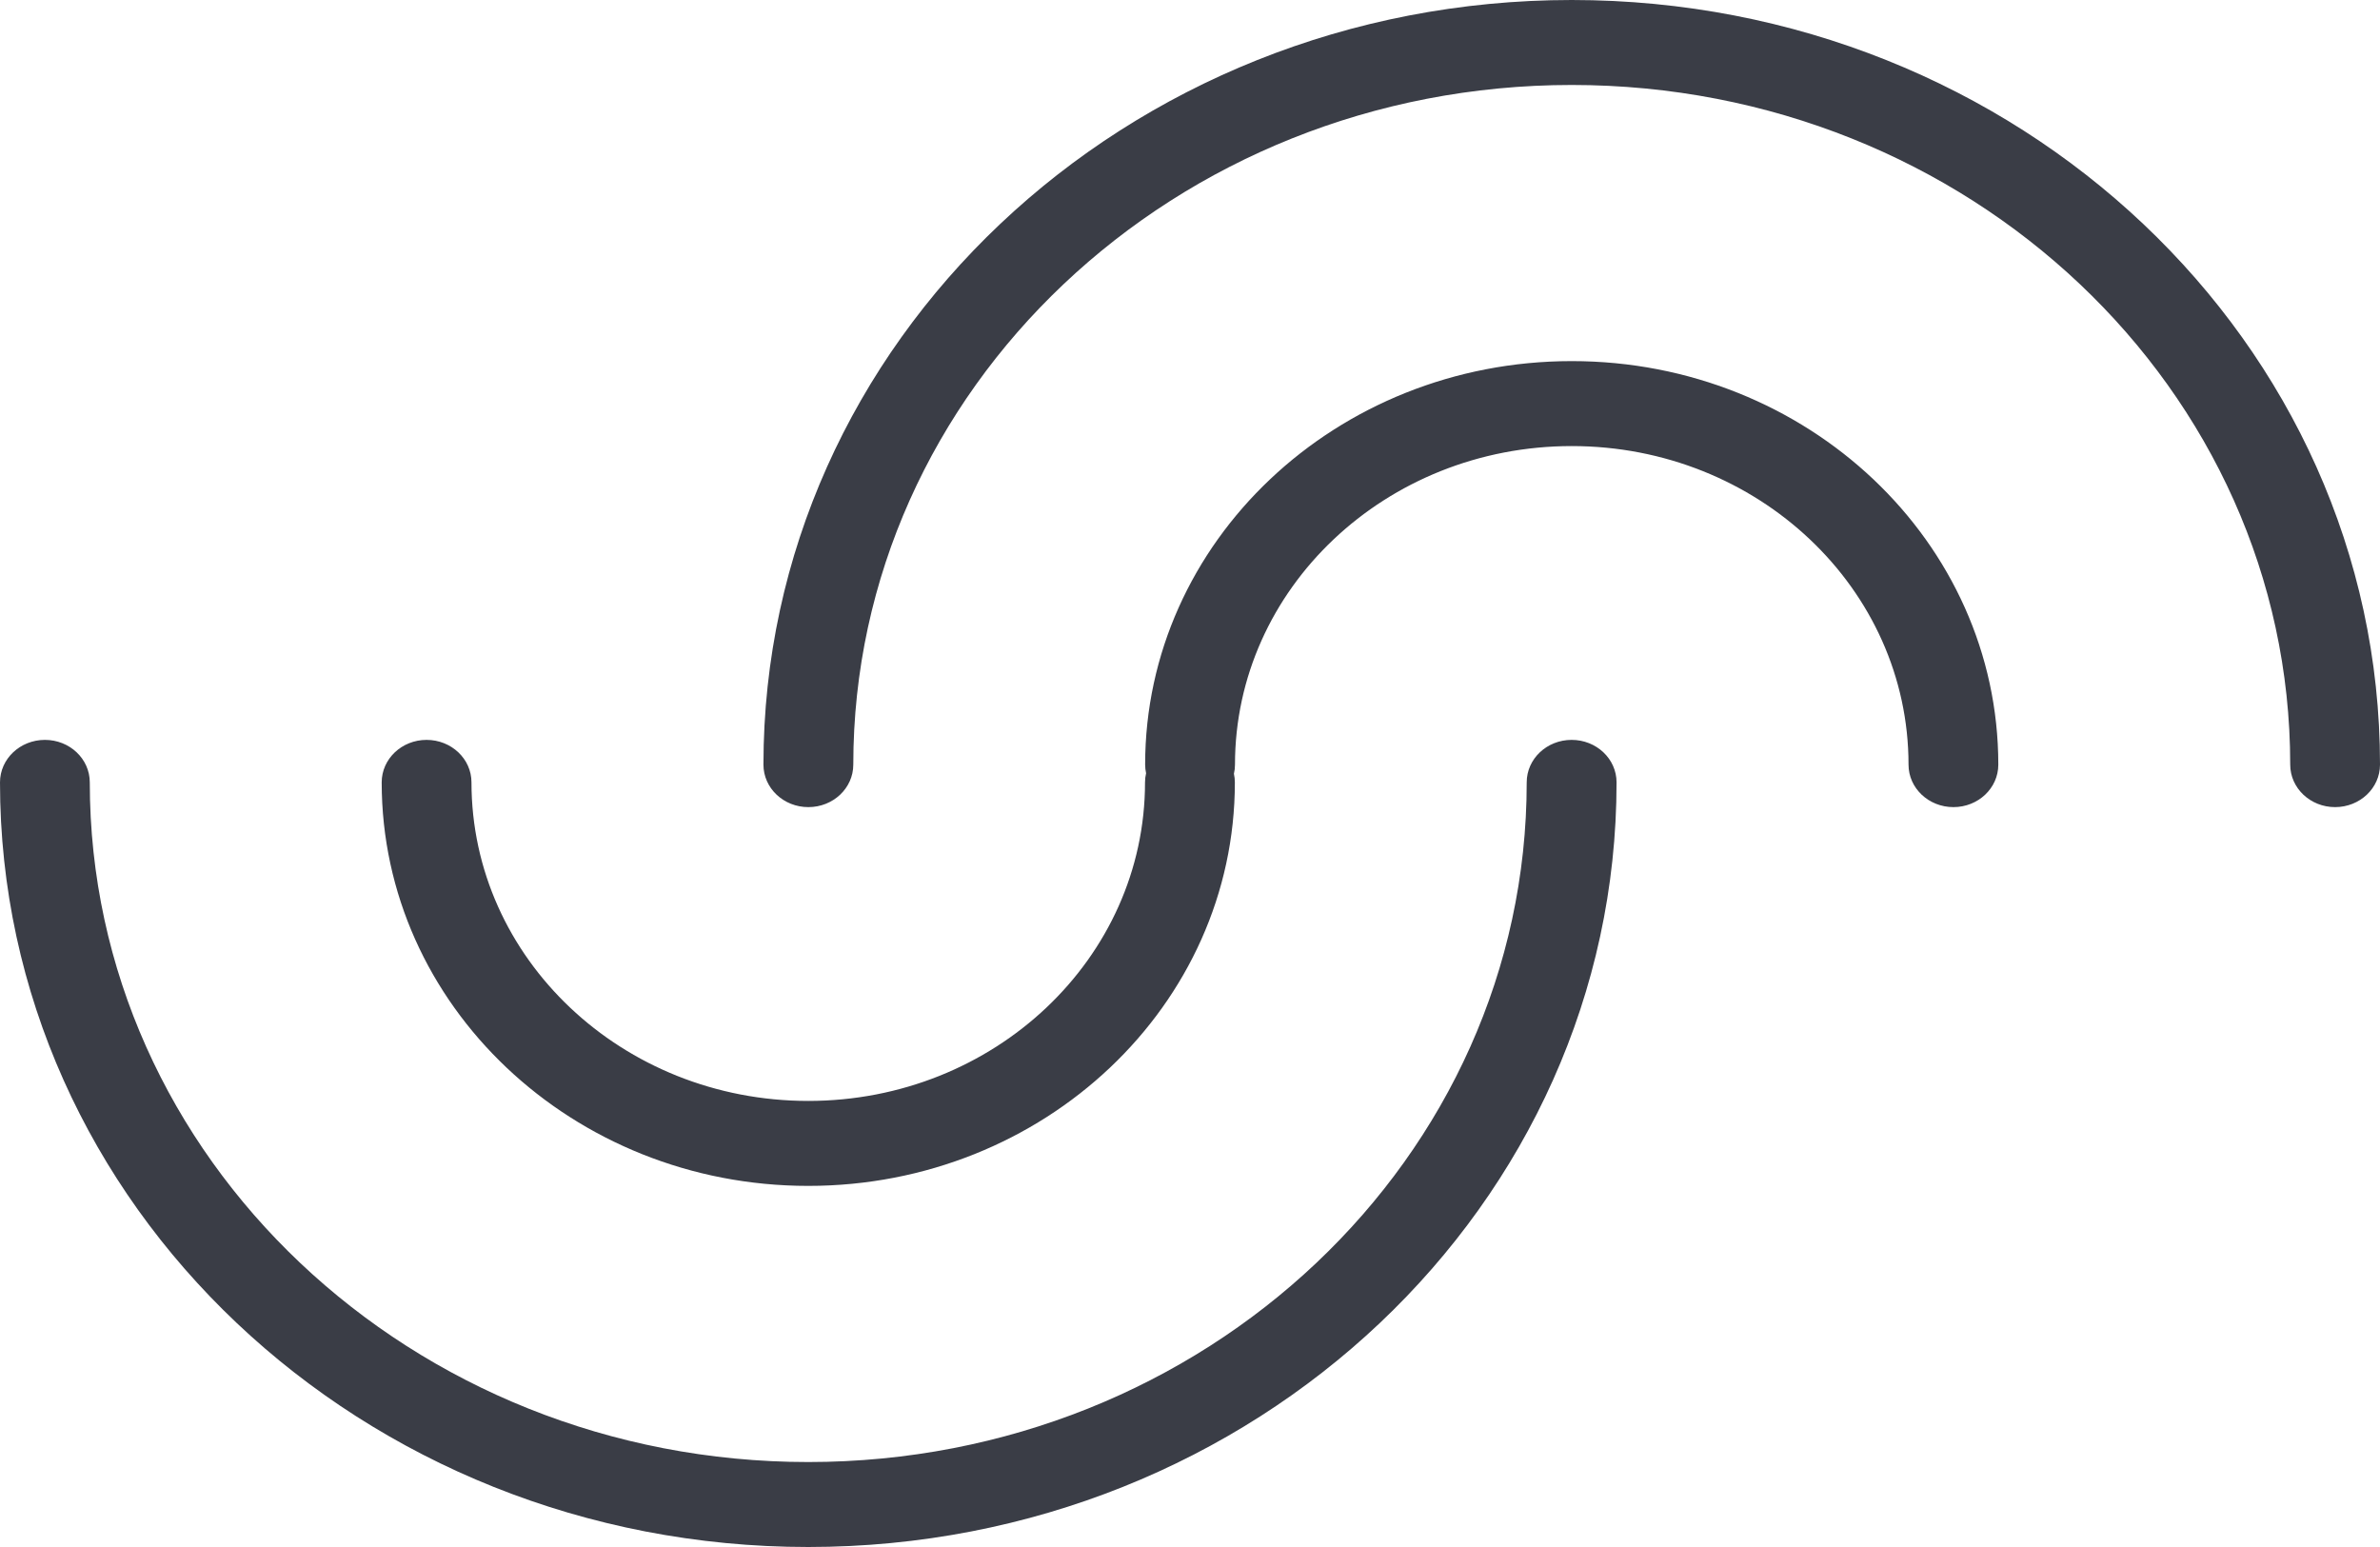 <?xml version="1.0" encoding="UTF-8"?>
<svg width="40px" height="26px" viewBox="0 0 40 26" version="1.1" xmlns="http://www.w3.org/2000/svg" xmlns:xlink="http://www.w3.org/1999/xlink">
    <!-- Generator: Sketch 49.2 (51160) - http://www.bohemiancoding.com/sketch -->
    <title>Logo</title>
    <desc>Created with Sketch.</desc>
    <defs></defs>
    <g id="Home" stroke="none" stroke-width="1" fill="none" fill-rule="evenodd">
        <g id="Homepage" transform="translate(-70, -54)" fill="#3A3D46" fill-rule="nonzero">
            <g id="Header" transform="translate(0, -431)">
                <g id="Menu" transform="translate(70, 456)">
                    <path d="M20.738,42.004 C20.748,42.051 20.754,42.099 20.754,42.149 C20.754,45.895 17.544,48.931 13.584,48.931 C9.625,48.931 6.415,45.895 6.415,42.149 C6.415,41.754 6.753,41.435 7.169,41.435 C7.586,41.435 7.924,41.754 7.924,42.149 C7.924,45.106 10.458,47.503 13.584,47.503 C16.71,47.503 19.244,45.106 19.244,42.149 C19.244,42.096 19.25,42.045 19.262,41.996 C19.252,41.949 19.246,41.901 19.246,41.851 C19.246,38.105 22.456,35.069 26.416,35.069 C30.375,35.069 33.585,38.105 33.585,41.851 C33.585,42.246 33.247,42.565 32.831,42.565 C32.414,42.565 32.076,42.246 32.076,41.851 C32.076,38.894 29.542,36.497 26.416,36.497 C23.29,36.497 20.756,38.894 20.756,41.851 C20.756,41.904 20.75,41.955 20.738,42.004 Z M14.341,41.851 C14.341,42.246 14.003,42.565 13.586,42.565 C13.169,42.565 12.831,42.246 12.831,41.851 C12.831,34.754 18.913,29 26.416,29 C33.918,29 40,34.754 40,41.851 C40,42.246 39.662,42.565 39.245,42.565 C38.829,42.565 38.491,42.246 38.491,41.851 C38.491,35.542 33.085,30.428 26.416,30.428 C19.747,30.428 14.341,35.542 14.341,41.851 Z M25.659,42.149 C25.659,41.754 25.997,41.435 26.414,41.435 C26.831,41.435 27.169,41.754 27.169,42.149 C27.169,49.246 21.087,55 13.584,55 C6.082,55 1.42437148e-15,49.246 0,42.149 C0,41.754 0.338,41.435 0.755,41.435 C1.171,41.435 1.509,41.754 1.509,42.149 C1.509,48.458 6.915,53.572 13.584,53.572 C20.253,53.572 25.659,48.458 25.659,42.149 Z" id="Logo"></path>
                </g>
            </g>
        </g>
    </g>
</svg>
